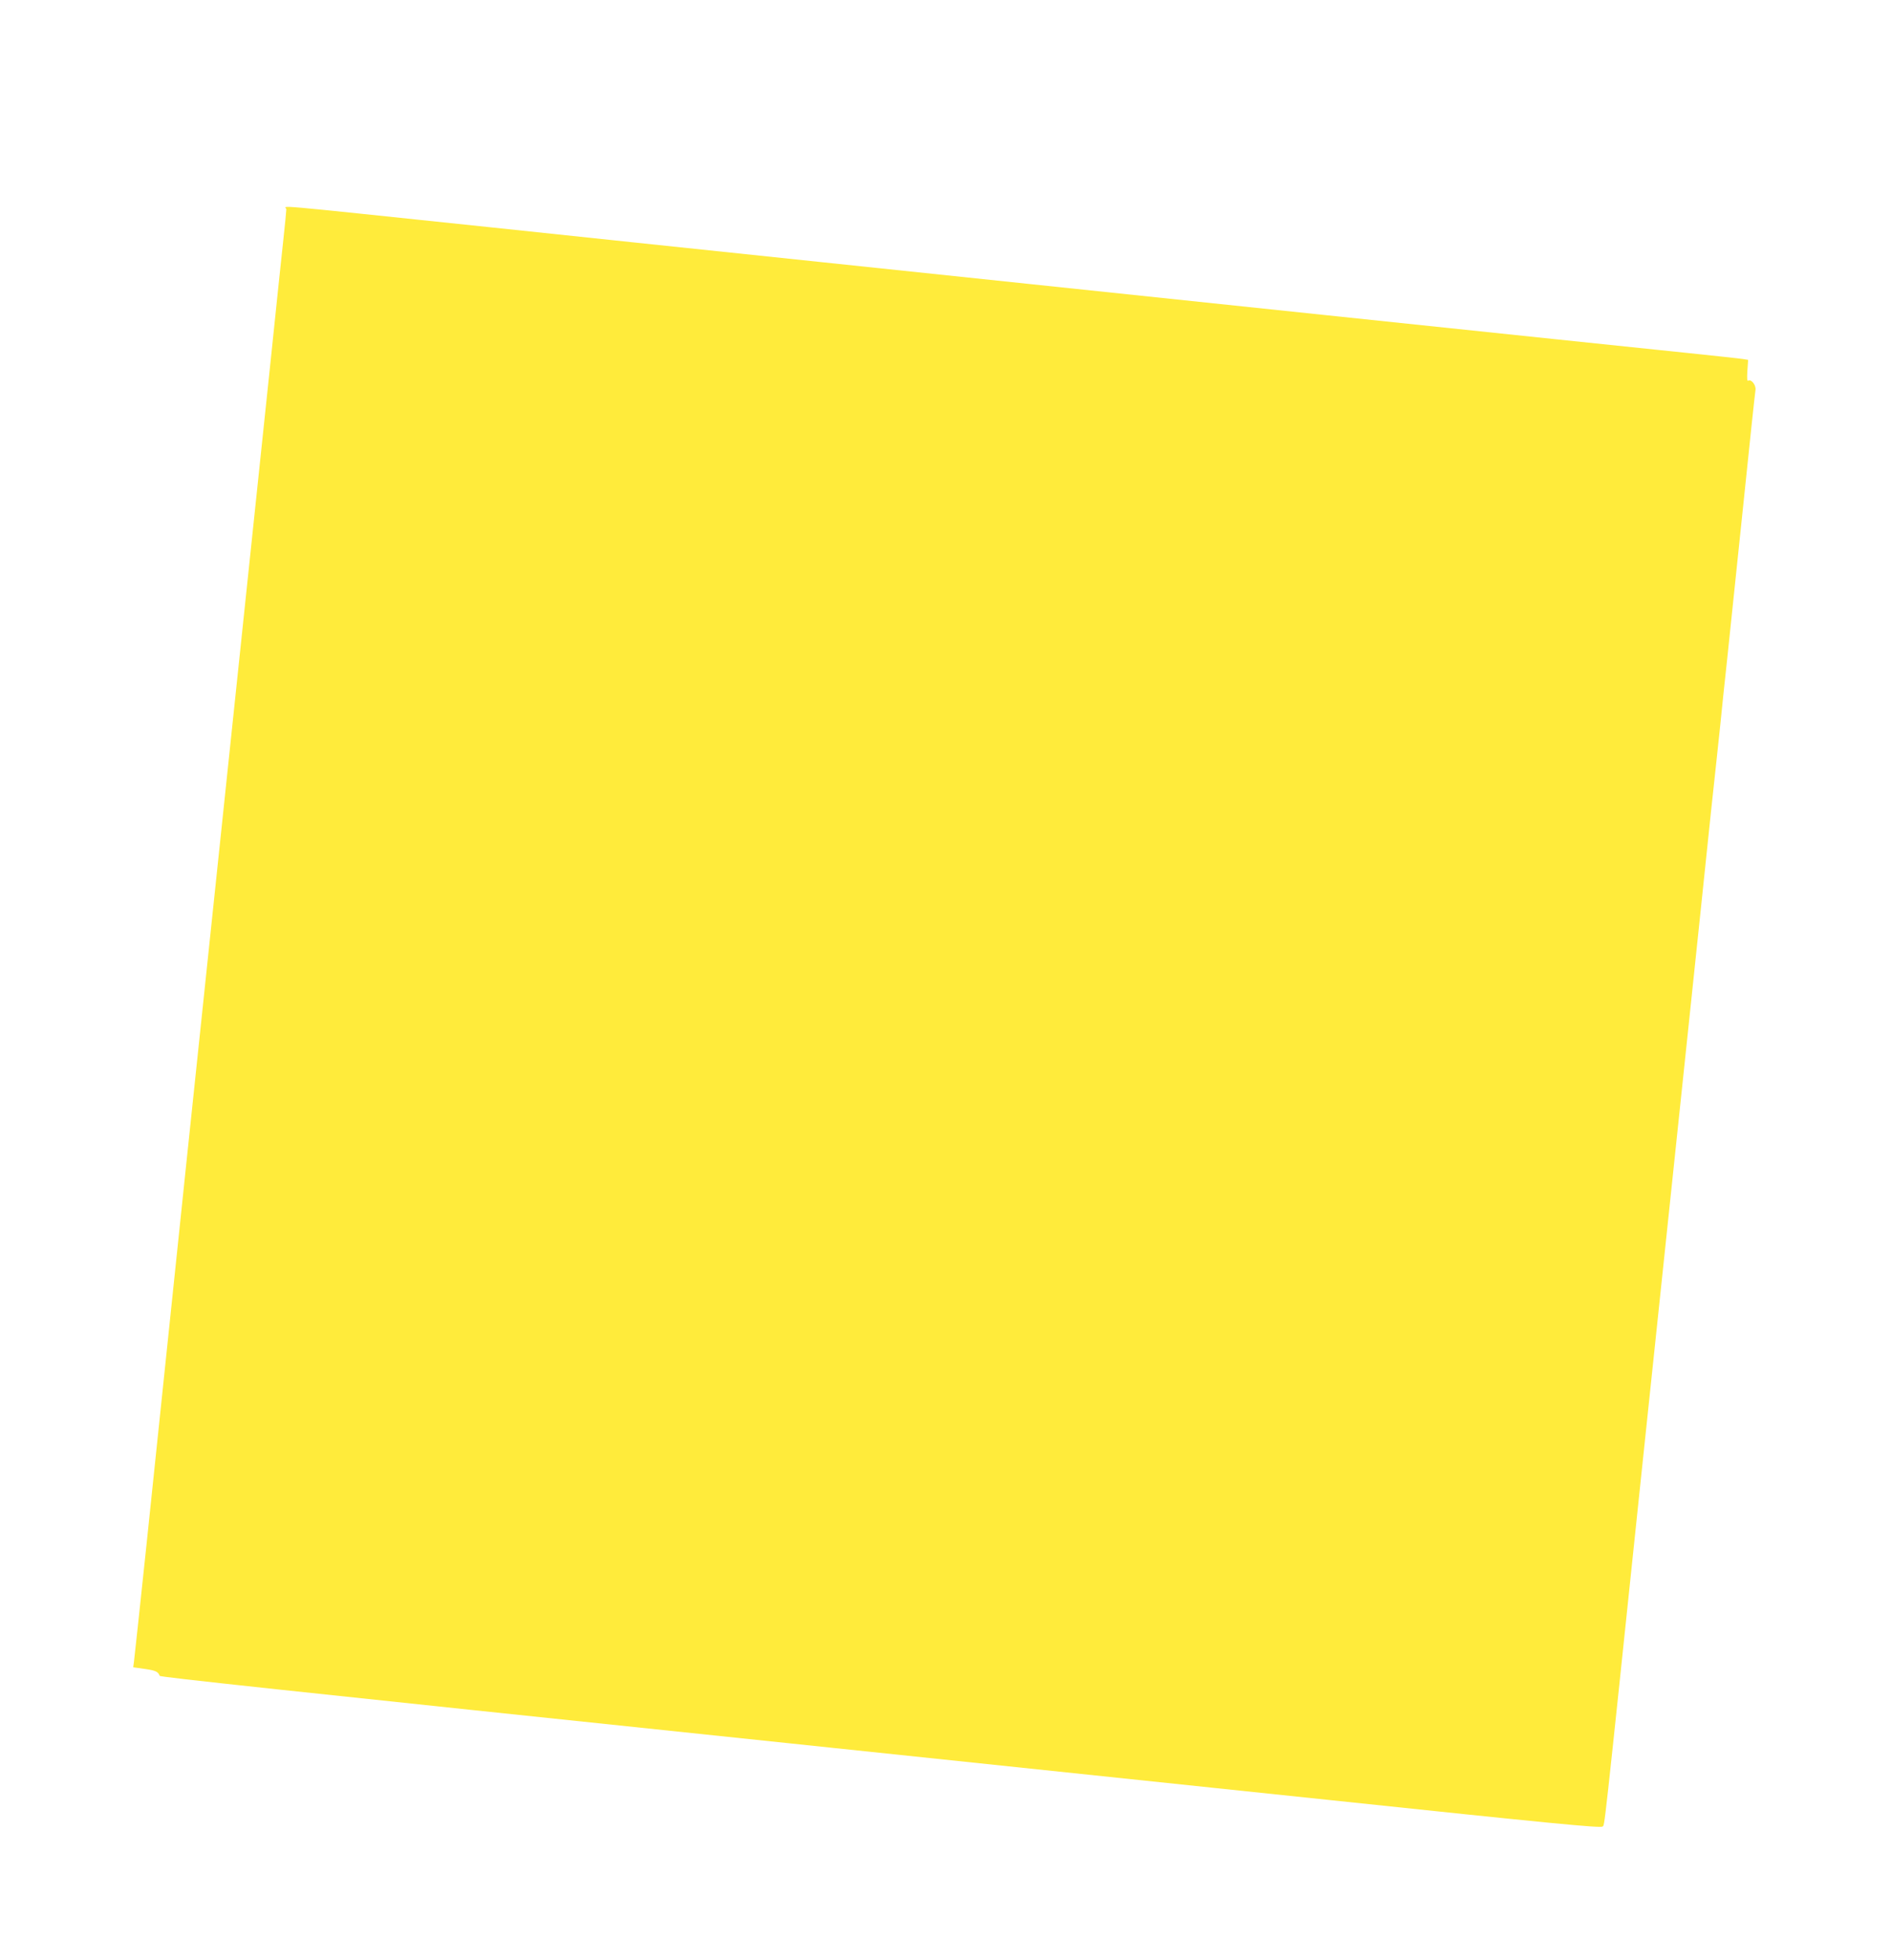 <?xml version="1.0" standalone="no"?>
<!DOCTYPE svg PUBLIC "-//W3C//DTD SVG 20010904//EN"
 "http://www.w3.org/TR/2001/REC-SVG-20010904/DTD/svg10.dtd">
<svg version="1.0" xmlns="http://www.w3.org/2000/svg"
 width="1235pt" height="1280pt" viewBox="0 0 1235 1280"
 preserveAspectRatio="xMidYMid meet">
<g transform="translate(0,1280) scale(0.1,-0.1)"
fill="#ffeb3b" stroke="none">
<path d="M1870 11433 c0 -10 -9 -101 -20 -203 -11 -102 -45 -423 -75 -715
-152 -1445 -394 -3750 -560 -5330 -101 -968 -218 -2084 -259 -2480 -42 -396
-78 -736 -81 -756 l-5 -37 77 -11 c70 -10 86 -18 96 -45 3 -8 738 -87 4117
-441 938 -98 1387 -146 3524 -370 1458 -154 1771 -184 1782 -173 15 15 1 -114
254 2303 105 996 213 2022 240 2280 27 259 93 880 145 1380 52 501 99 948 105
995 5 47 16 153 25 235 8 83 28 276 45 430 16 154 63 606 105 1005 41 399 77
737 80 753 5 30 -27 73 -47 61 -8 -5 -9 14 -6 64 l5 72 -31 5 c-17 3 -182 21
-366 40 -490 50 -3934 412 -5635 591 -808 85 -1792 188 -2185 230 -1510 158
-1330 142 -1330 117z"/>
</g>
</svg>
